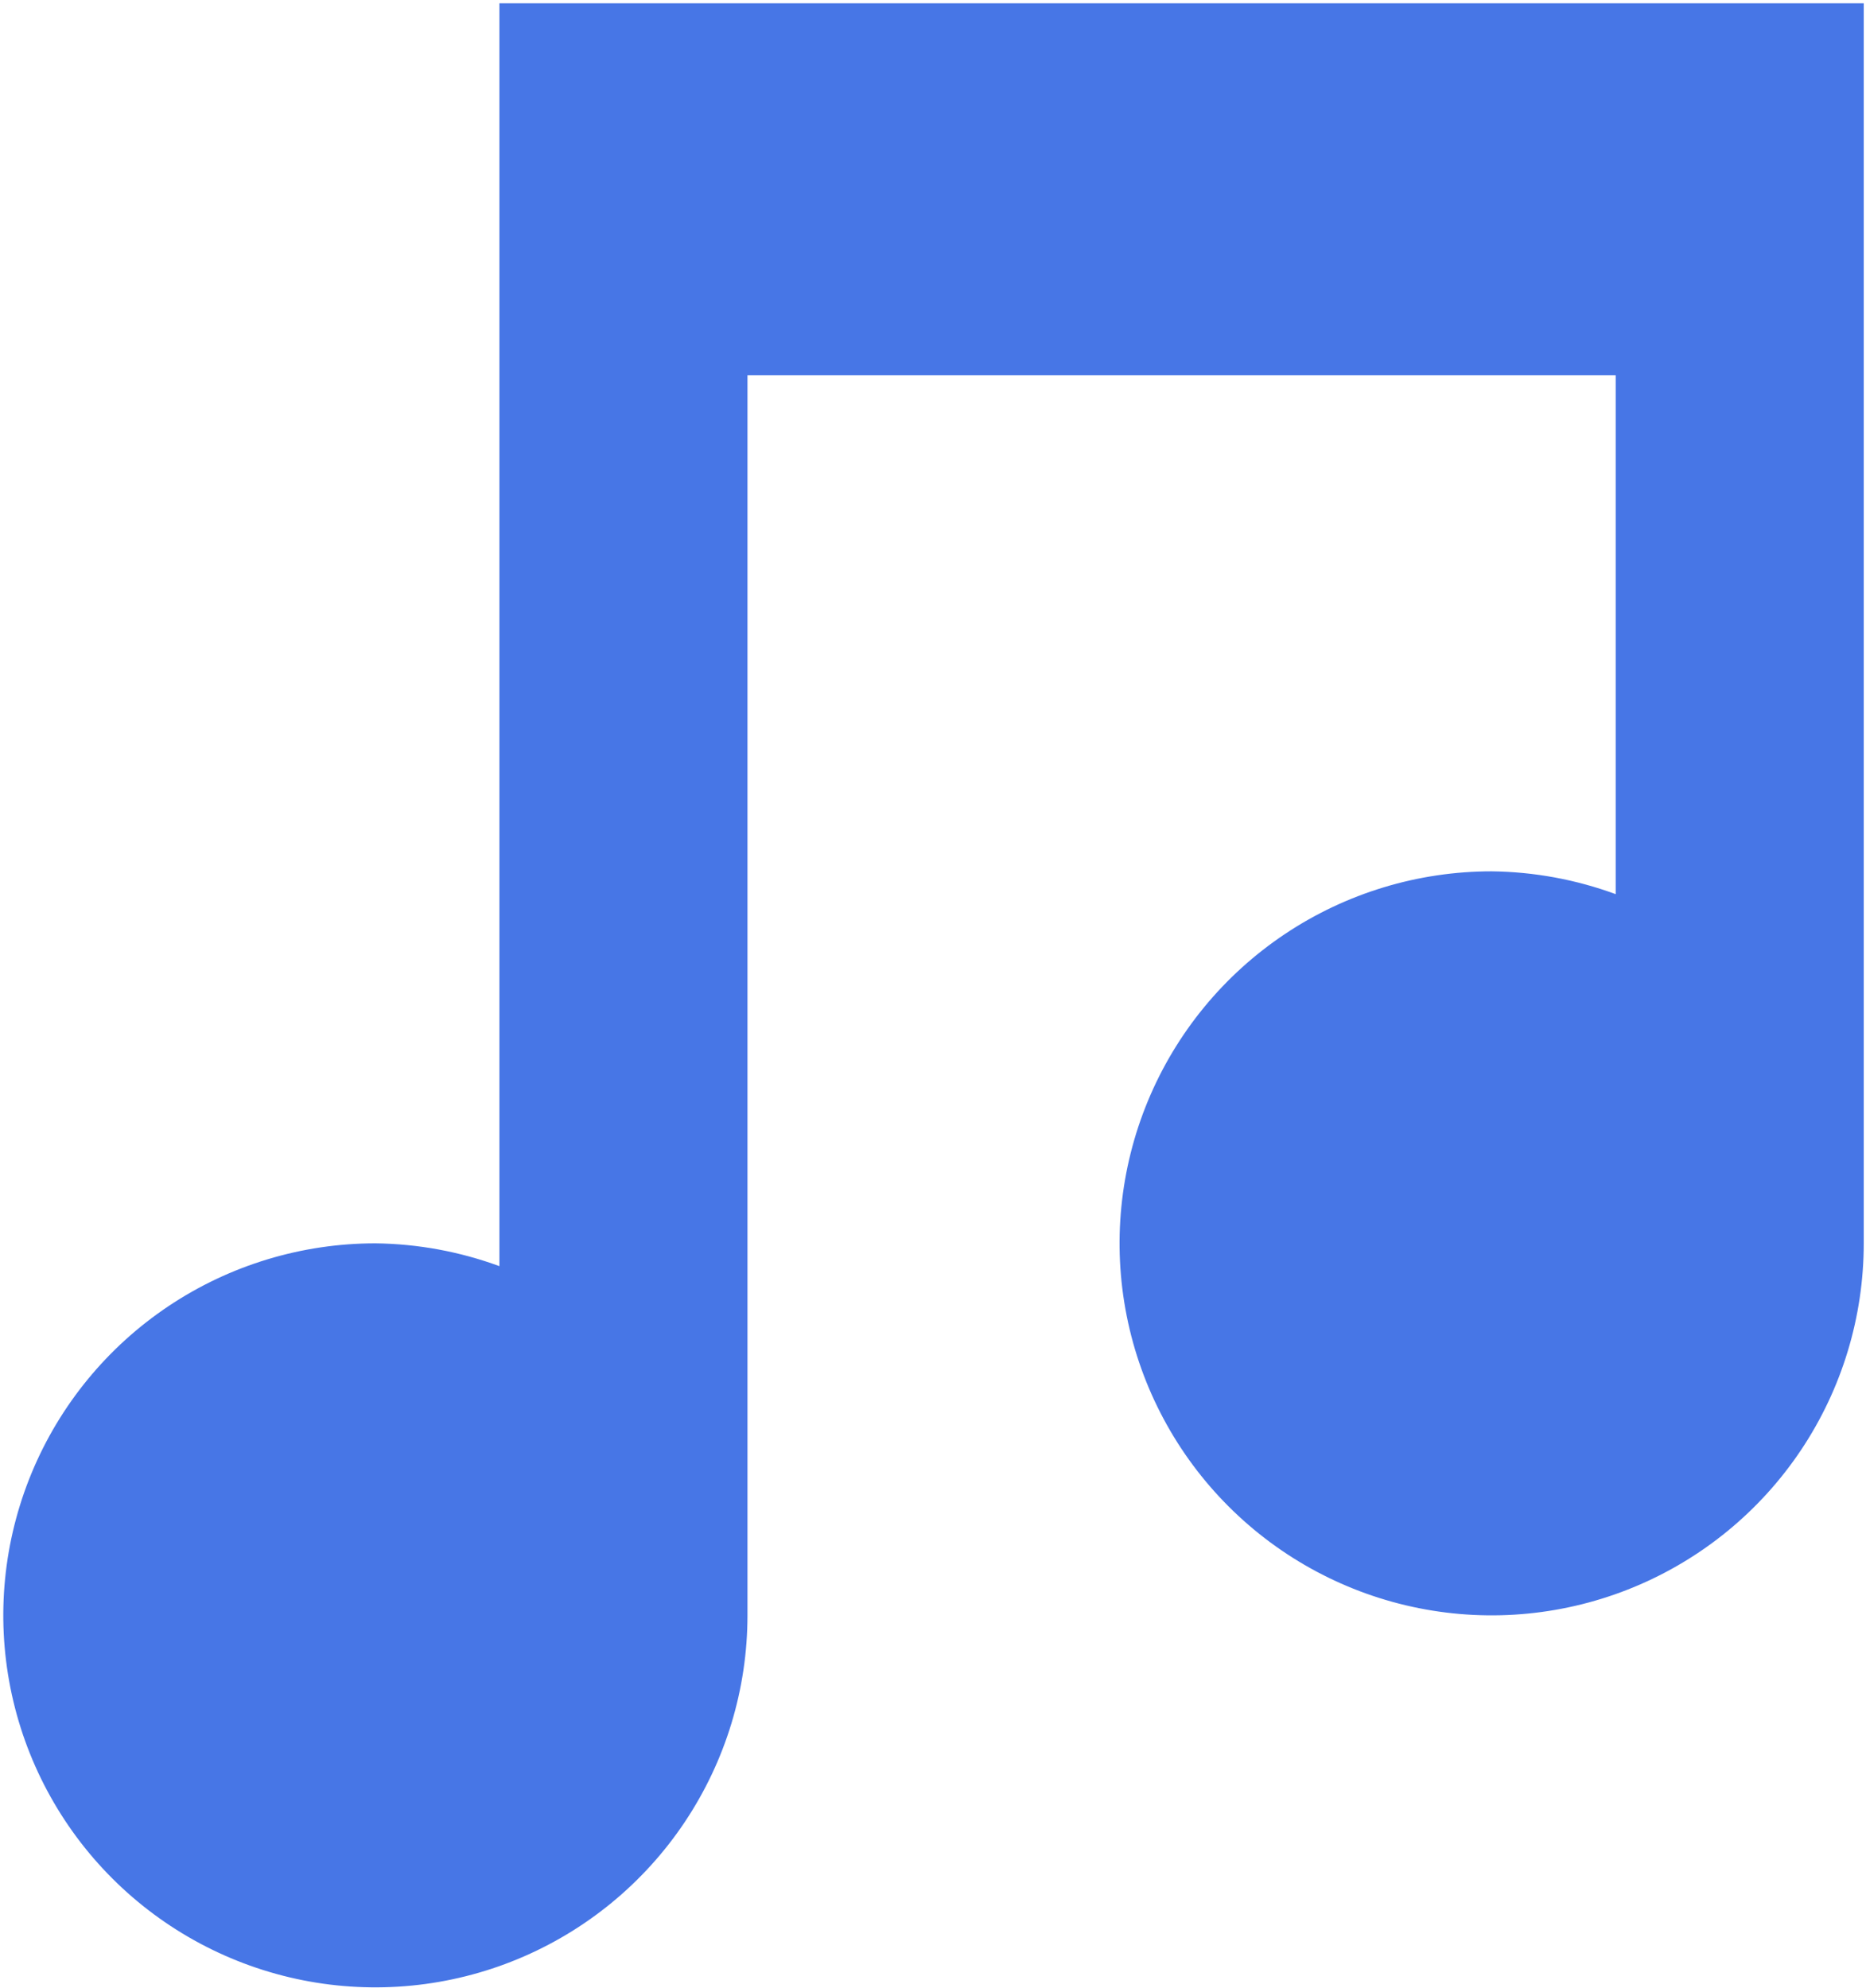 <svg xmlns="http://www.w3.org/2000/svg" width="443" height="472" viewBox="0 0 443 472" fill="none"><path d="M118.564 0.782V300.656C109.128 297.187 99.17 295.355 89.118 295.238C71.647 295.238 54.568 300.419 40.041 310.125C25.514 319.832 14.191 333.628 7.506 349.769C0.82 365.911 -0.93 383.672 2.479 400.808C5.887 417.944 14.3 433.684 26.654 446.038C39.009 458.392 54.749 466.805 71.884 470.214C89.02 473.622 106.782 471.873 122.923 465.187C139.064 458.501 152.861 447.179 162.567 432.652C172.274 418.125 177.455 401.046 177.455 383.574V89.119H383.574V212.319C374.138 208.851 364.18 207.018 354.128 206.901C336.657 206.901 319.578 212.082 305.051 221.788C290.524 231.495 279.202 245.291 272.516 261.433C265.83 277.574 264.08 295.336 267.489 312.471C270.897 329.607 279.311 345.347 291.665 357.701C304.019 370.055 319.759 378.469 336.895 381.877C354.03 385.286 371.792 383.536 387.933 376.85C404.075 370.164 417.871 358.842 427.578 344.315C437.284 329.788 442.465 312.709 442.465 295.238V0.782H118.564Z" fill="#4776E6"></path></svg>